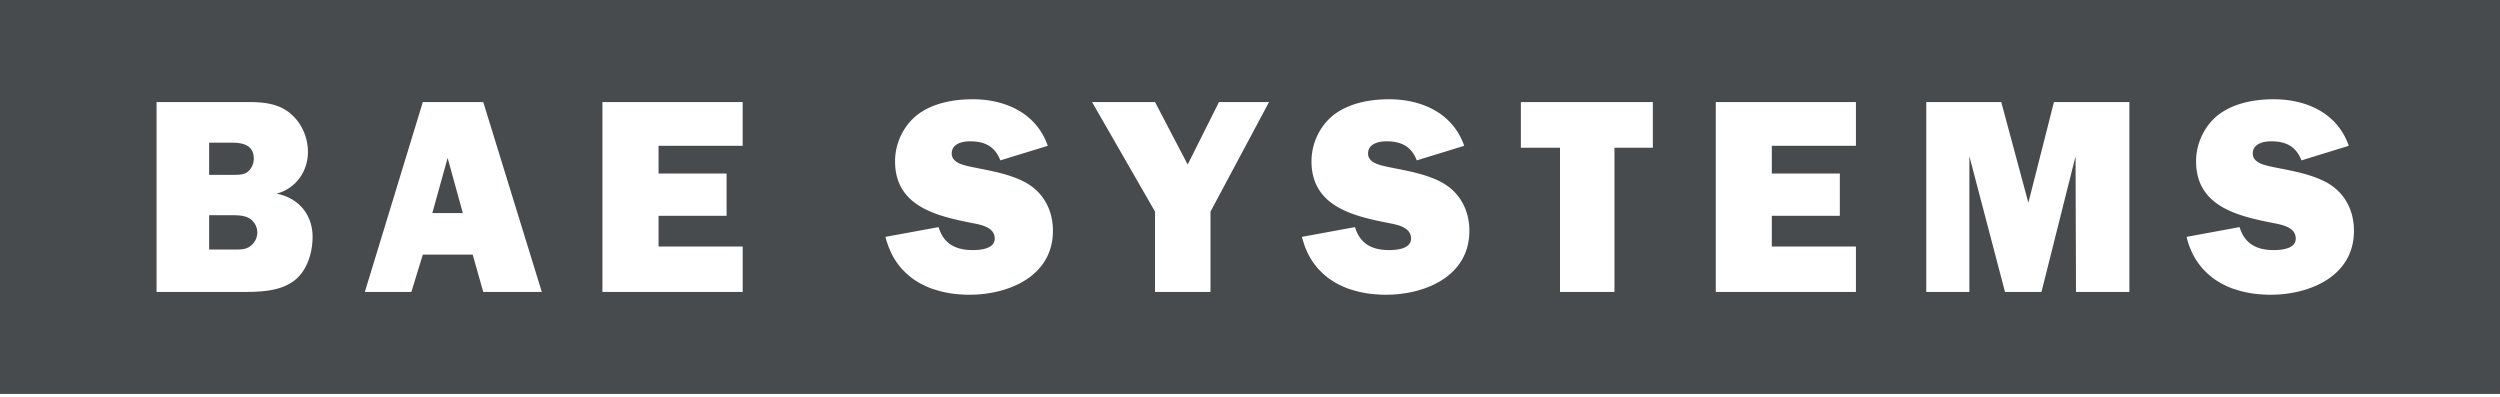 <svg width="145" height="23" fill="none" xmlns="http://www.w3.org/2000/svg"><path d="M13.423 8.274H12.13v1.867h1.403c.303 0 .652.002.873-.208.205-.193.314-.465.314-.722 0-.82-.667-.937-1.298-.937zm.019 4.208H12.13v1.99h1.439l.063.001c.314.001.645.002.896-.208a.975.975 0 00.396-.768.968.968 0 00-.518-.865c-.284-.144-.665-.15-.965-.15zm13.403-.123l-.882-3.2-.889 3.2h1.771z" fill="#484B4D"/><path fill-rule="evenodd" clip-rule="evenodd" d="M145 0H0v22.849h145V0zM53.3 6.59c.883-.627 2.04-.833 3.115-.833 1.877 0 3.692.788 4.355 2.7l-2.75.845c-.315-.82-.916-1.106-1.752-1.106-.443 0-1.068.13-1.068.709 0 .523.644.665 1.07.759l.126.028.39.078c.907.18 1.846.365 2.673.8 1.059.579 1.611 1.611 1.611 2.817 0 2.65-2.59 3.707-4.834 3.707h-.211l-.211-.013-.205-.013-.21-.02-.205-.025-.199-.033-.204-.039-.192-.045-.192-.052-.192-.059-.185-.058-.18-.072-.178-.078-.173-.085-.173-.09-.16-.098-.16-.104-.153-.11-.294-.248-.269-.273-.121-.15-.122-.156-.108-.163-.11-.175-.095-.176-.09-.189-.083-.195-.076-.208-.07-.208-.058-.221 3.082-.566c.284.98 1.012 1.333 1.976 1.333.425 0 1.279-.06 1.279-.67 0-.646-.77-.795-1.266-.891l-.064-.013c-2.036-.401-4.451-.96-4.451-3.577 0-1.076.518-2.138 1.388-2.765zm24.154 0c.885-.627 2.036-.833 3.108-.833 1.88 0 3.698.788 4.361 2.7l-2.75.845c-.314-.82-.916-1.106-1.752-1.106-.442 0-1.074.13-1.074.709 0 .522.647.664 1.073.758l.129.029.39.078c.908.18 1.846.365 2.673.8 1.056.579 1.612 1.611 1.612 2.817 0 2.65-2.588 3.707-4.829 3.707h-.217l-.211-.013-.205-.013-.21-.02-.205-.025-.198-.033-.199-.039-.198-.045-.192-.052-.192-.059-.185-.058-.18-.072-.178-.078-.173-.085-.172-.09-.16-.098-.16-.104-.154-.11-.294-.248-.269-.273-.121-.15-.121-.156-.11-.163-.108-.175-.096-.176-.09-.189-.082-.195-.077-.208-.064-.208-.064-.221 3.082-.566c.284.98 1.008 1.333 1.97 1.333.427 0 1.279-.06 1.279-.67 0-.646-.766-.795-1.26-.891a40.934 40.934 0 01-.064-.013c-2.036-.401-4.45-.96-4.45-3.577 0-1.076.52-2.138 1.387-2.765zm51.305 0c.885-.627 2.04-.833 3.115-.833 1.88 0 3.692.788 4.355 2.7l-2.744.845c-.317-.82-.916-1.106-1.752-1.106-.443 0-1.074.13-1.074.709 0 .524.644.665 1.071.76l.124.027.395.079c.907.179 1.847.364 2.675.8 1.056.578 1.605 1.61 1.605 2.816 0 2.65-2.585 3.707-4.828 3.707h-.217l-.205-.013-.211-.013-.211-.02-.205-.025-.198-.033-.198-.039-.198-.045-.192-.052-.186-.059-.192-.058-.179-.072-.179-.078-.172-.085-.167-.09-.166-.098-.16-.104-.153-.11-.294-.248-.269-.273-.121-.15-.122-.156-.109-.163-.108-.175-.096-.176-.09-.189-.083-.195-.077-.208-.064-.208-.057-.221 3.076-.566c.284.98 1.014 1.333 1.976 1.333.427 0 1.279-.06 1.279-.67 0-.646-.77-.795-1.266-.891l-.064-.013c-2.037-.401-4.451-.96-4.451-3.577 0-1.076.52-2.138 1.387-2.765zM9.081 16.931V5.919h5.295c.82 0 1.654.062 2.334.56.726.53 1.15 1.429 1.15 2.328 0 1.157-.722 2.138-1.828 2.427 1.248.224 2.097 1.187 2.097 2.504 0 .948-.333 2.008-1.106 2.57-.837.61-2 .624-2.98.624H9.081zm12.08 0l3.363-11.013h3.504l3.396 11.013h-3.396l-.613-2.166h-2.89l-.666 2.166H21.16zm13.78 0V5.919h8.134v2.537h-4.879v1.607h3.946v2.452h-3.946v1.782h4.88v2.635H34.94zm32.051-4.658L63.34 5.92h3.652l1.893 3.623L70.7 5.92h2.903l-3.395 6.355v4.658h-3.217v-4.658zM88.21 8.567V5.919h7.655v2.648h-2.226v8.365H90.48V8.567h-2.27zm11.306 8.365V5.919h8.128v2.537h-4.879v1.607h3.945v2.452h-3.945v1.782h4.879v2.635h-8.128zm12.208 0V5.919h4.348l1.573 5.842 1.484-5.842h4.374v11.013h-3.095l-.026-7.871-1.976 7.87h-2.116l-2.066-7.87v7.87h-2.5z" fill="#484B4D"/></svg>